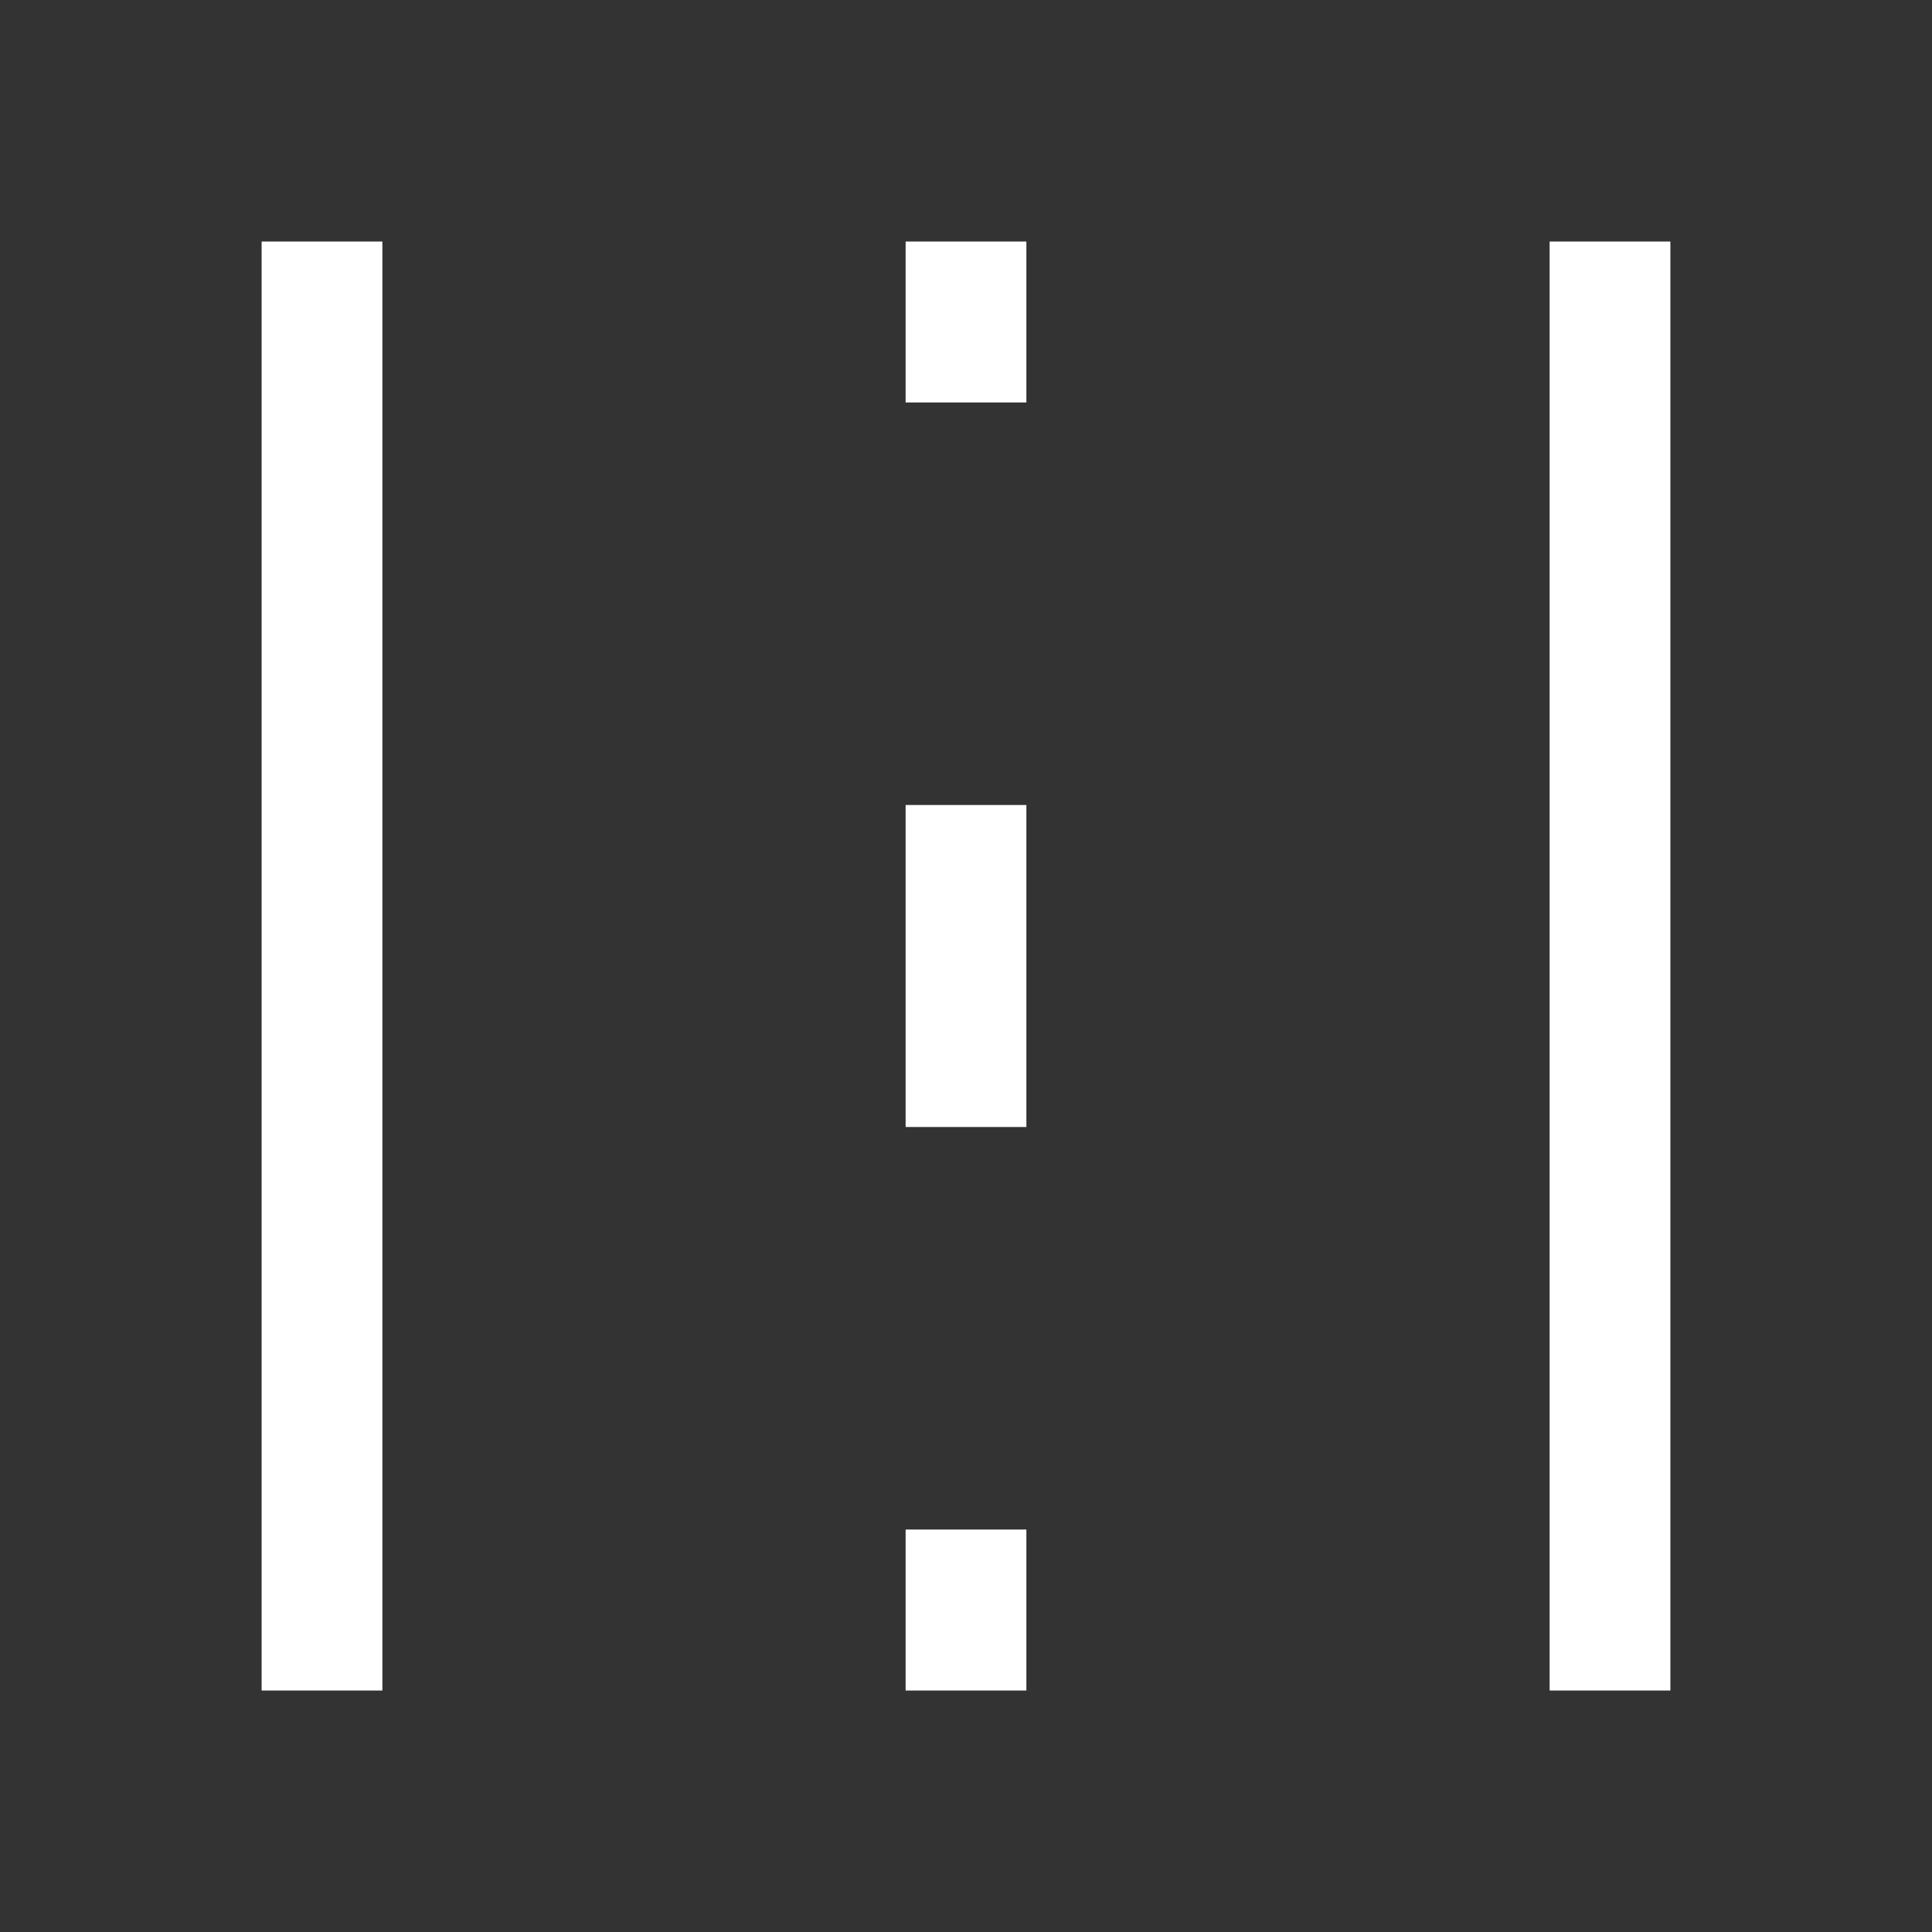 <svg width="48" height="48" viewBox="0 0 48 48" fill="none" xmlns="http://www.w3.org/2000/svg">
<rect x="0" y="0" width="48" height="48" fill="#333333" stroke="none"/>
<path d="M8 6V42" stroke="white" stroke-width="3" stroke-linejoin="round"/>
<path d="M24 6V10" stroke="white" stroke-width="3" stroke-linejoin="round"/>
<path d="M24 20V28" stroke="white" stroke-width="3" stroke-linejoin="round"/>
<path d="M24 38V42" stroke="white" stroke-width="3" stroke-linejoin="round"/>
<path d="M40 6V42" stroke="white" stroke-width="3" stroke-linejoin="round"/>
</svg>
